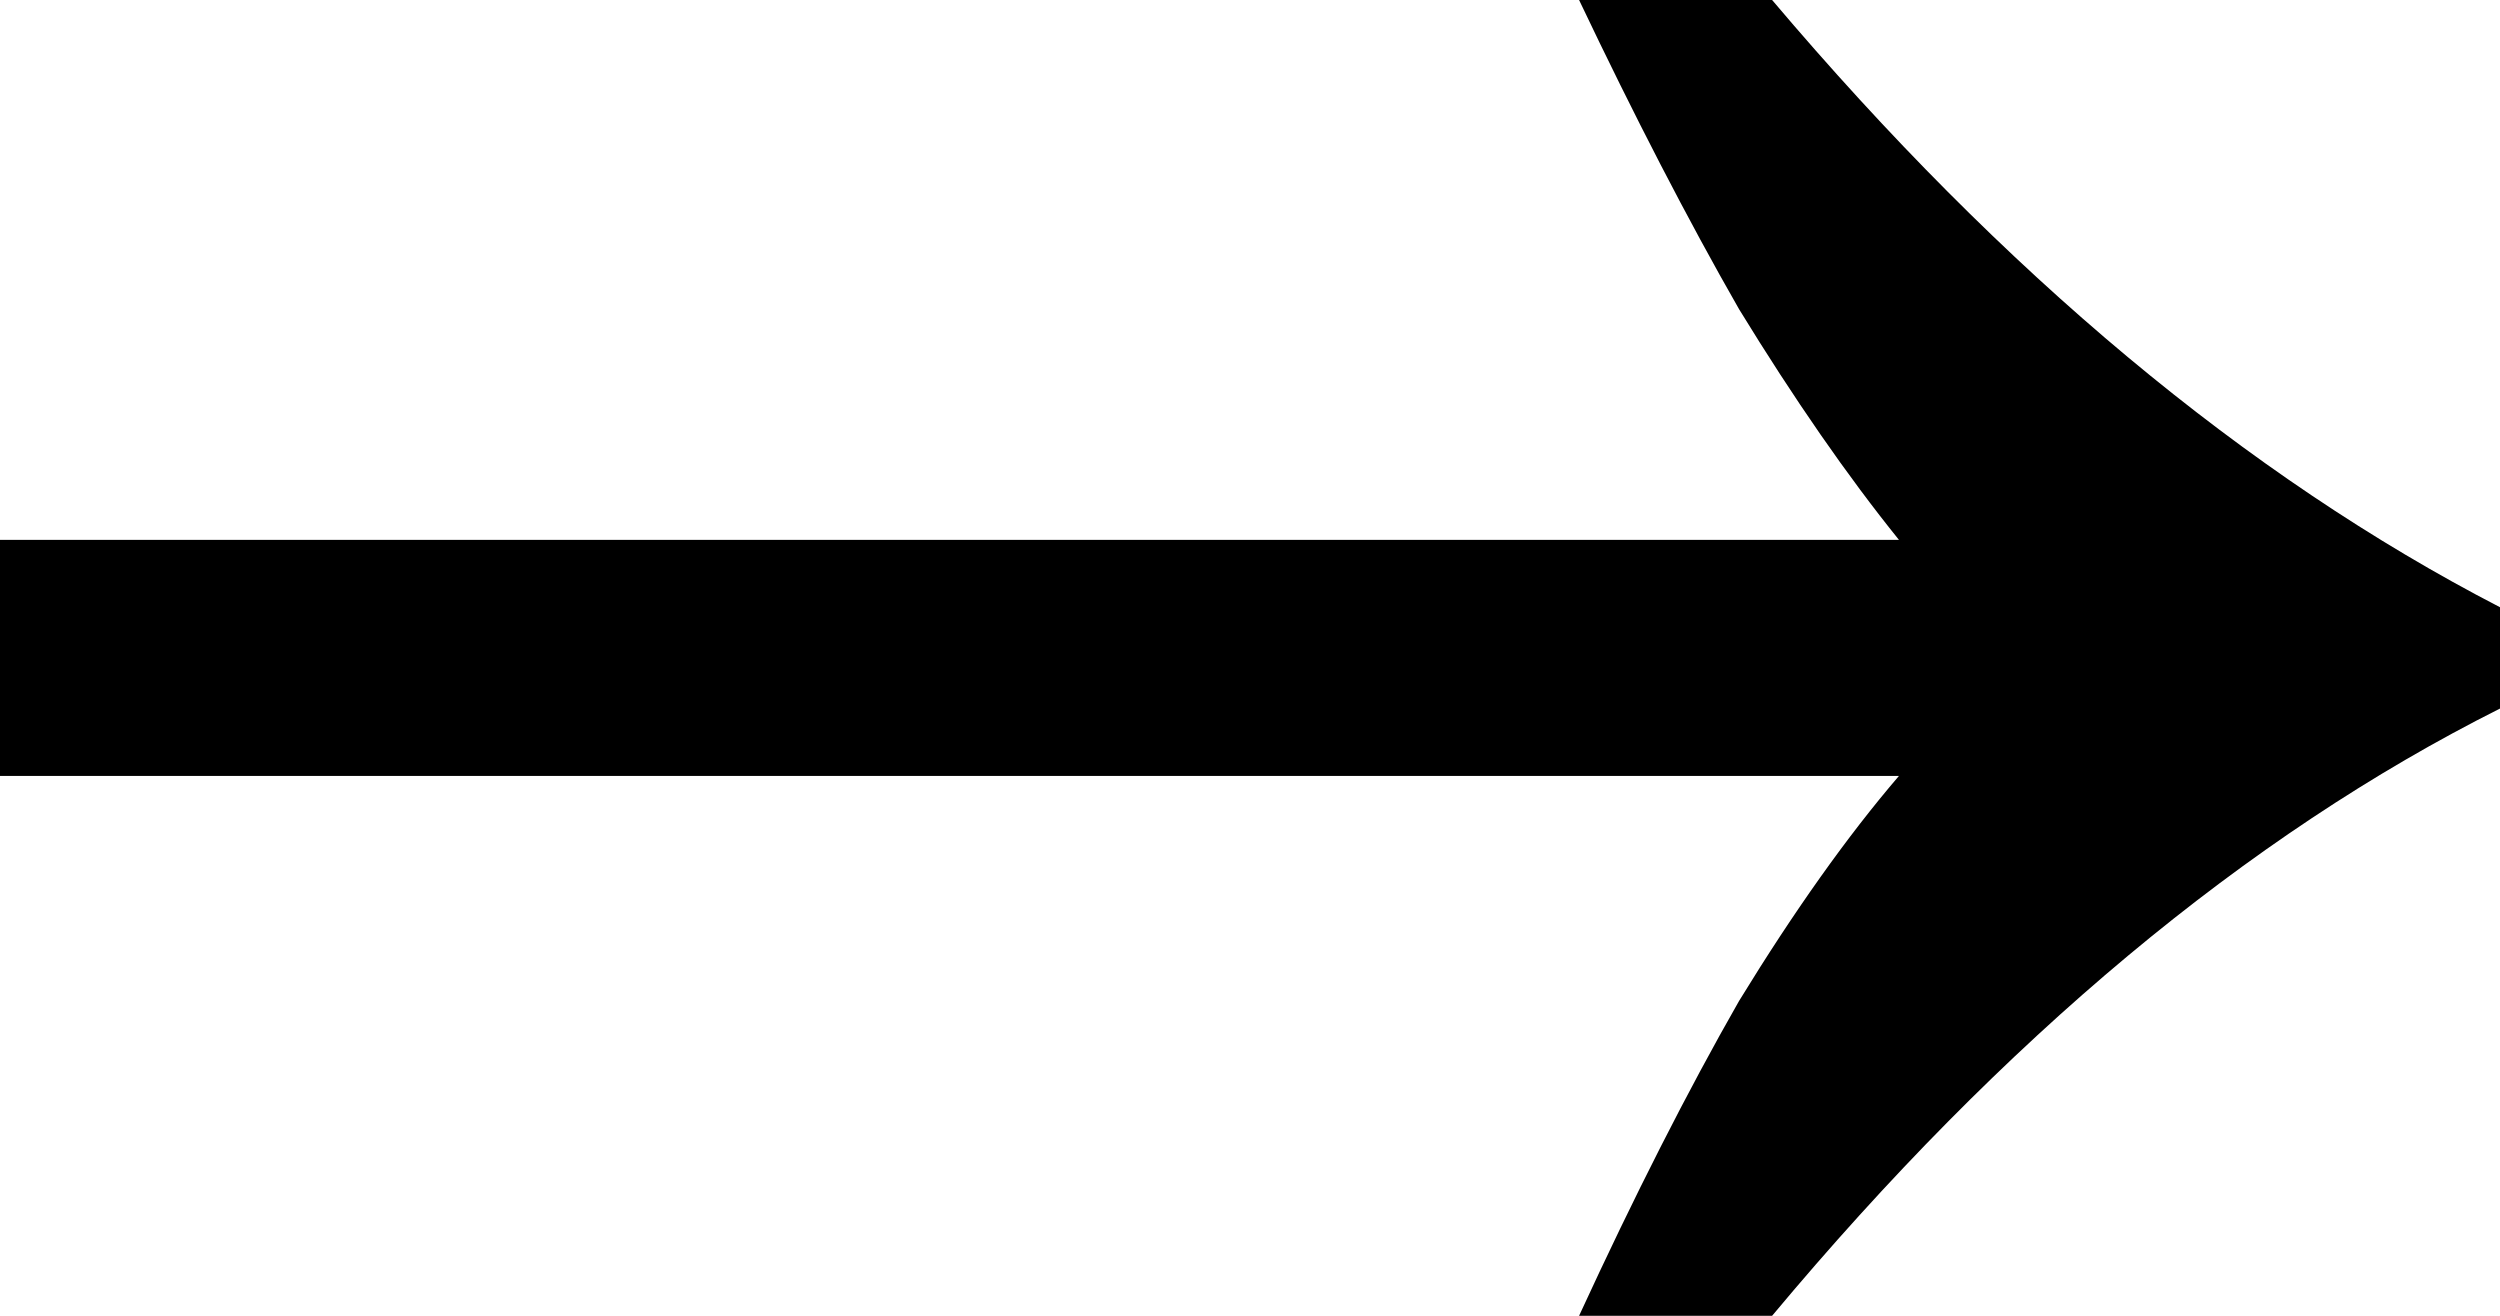 <svg width="19" height="10" viewBox="0 0 19 10" fill="none" xmlns="http://www.w3.org/2000/svg">
<path d="M12.001 10C12.421 9.088 12.826 8.291 13.217 7.607C13.636 6.923 14.041 6.353 14.432 5.897H0V4.103H14.432C14.041 3.618 13.636 3.034 13.217 2.35C12.826 1.667 12.421 0.883 12.001 0H13.468C15.228 2.08 17.072 3.618 19 4.615V5.385C17.072 6.353 15.228 7.892 13.468 10H12.001Z" fill="black"/>
</svg>
